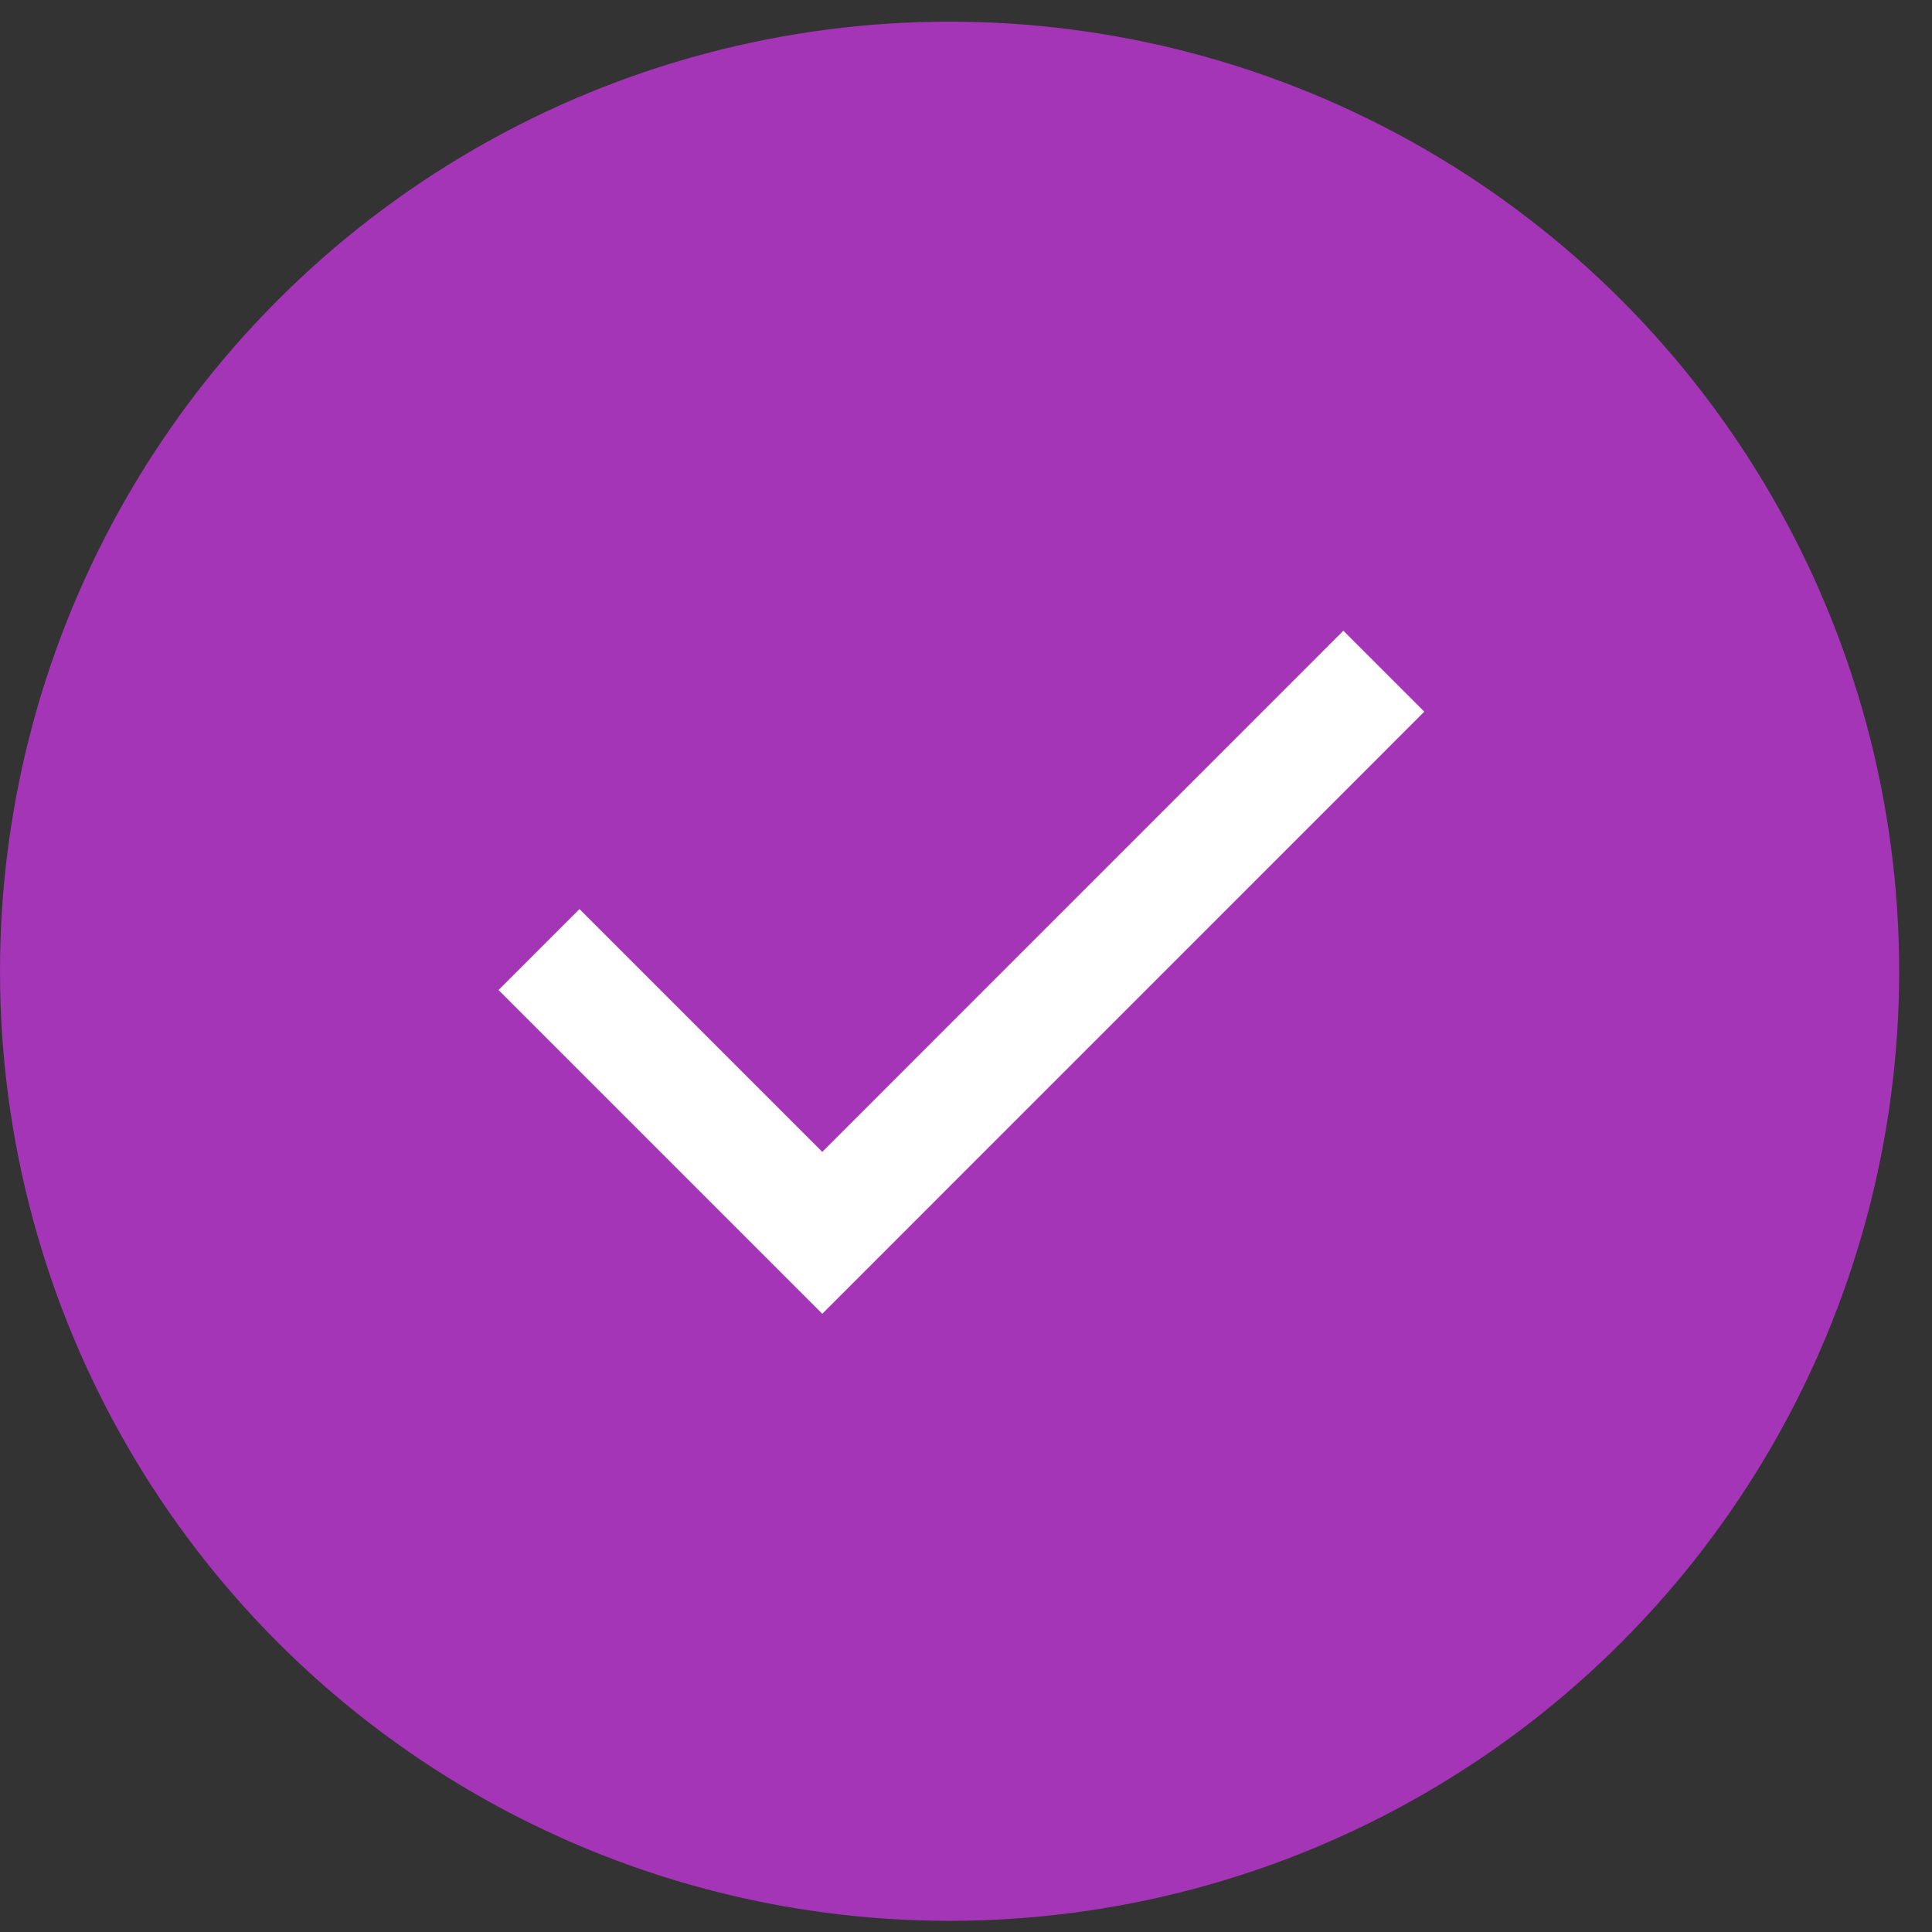 <svg width="28" height="28" viewBox="0 0 28 28" fill="none" xmlns="http://www.w3.org/2000/svg">
<rect x="0" y="0" width="28" height="28" fill="#333333" stroke="none"/>
<circle cx="13.762" cy="14.076" r="13.762" fill="#A435B6"/>
<path d="M11.917 19.04L7.225 14.348L8.398 13.175L11.917 16.694L19.469 9.141L20.642 10.314L11.917 19.04Z" fill="white"/>
</svg>
